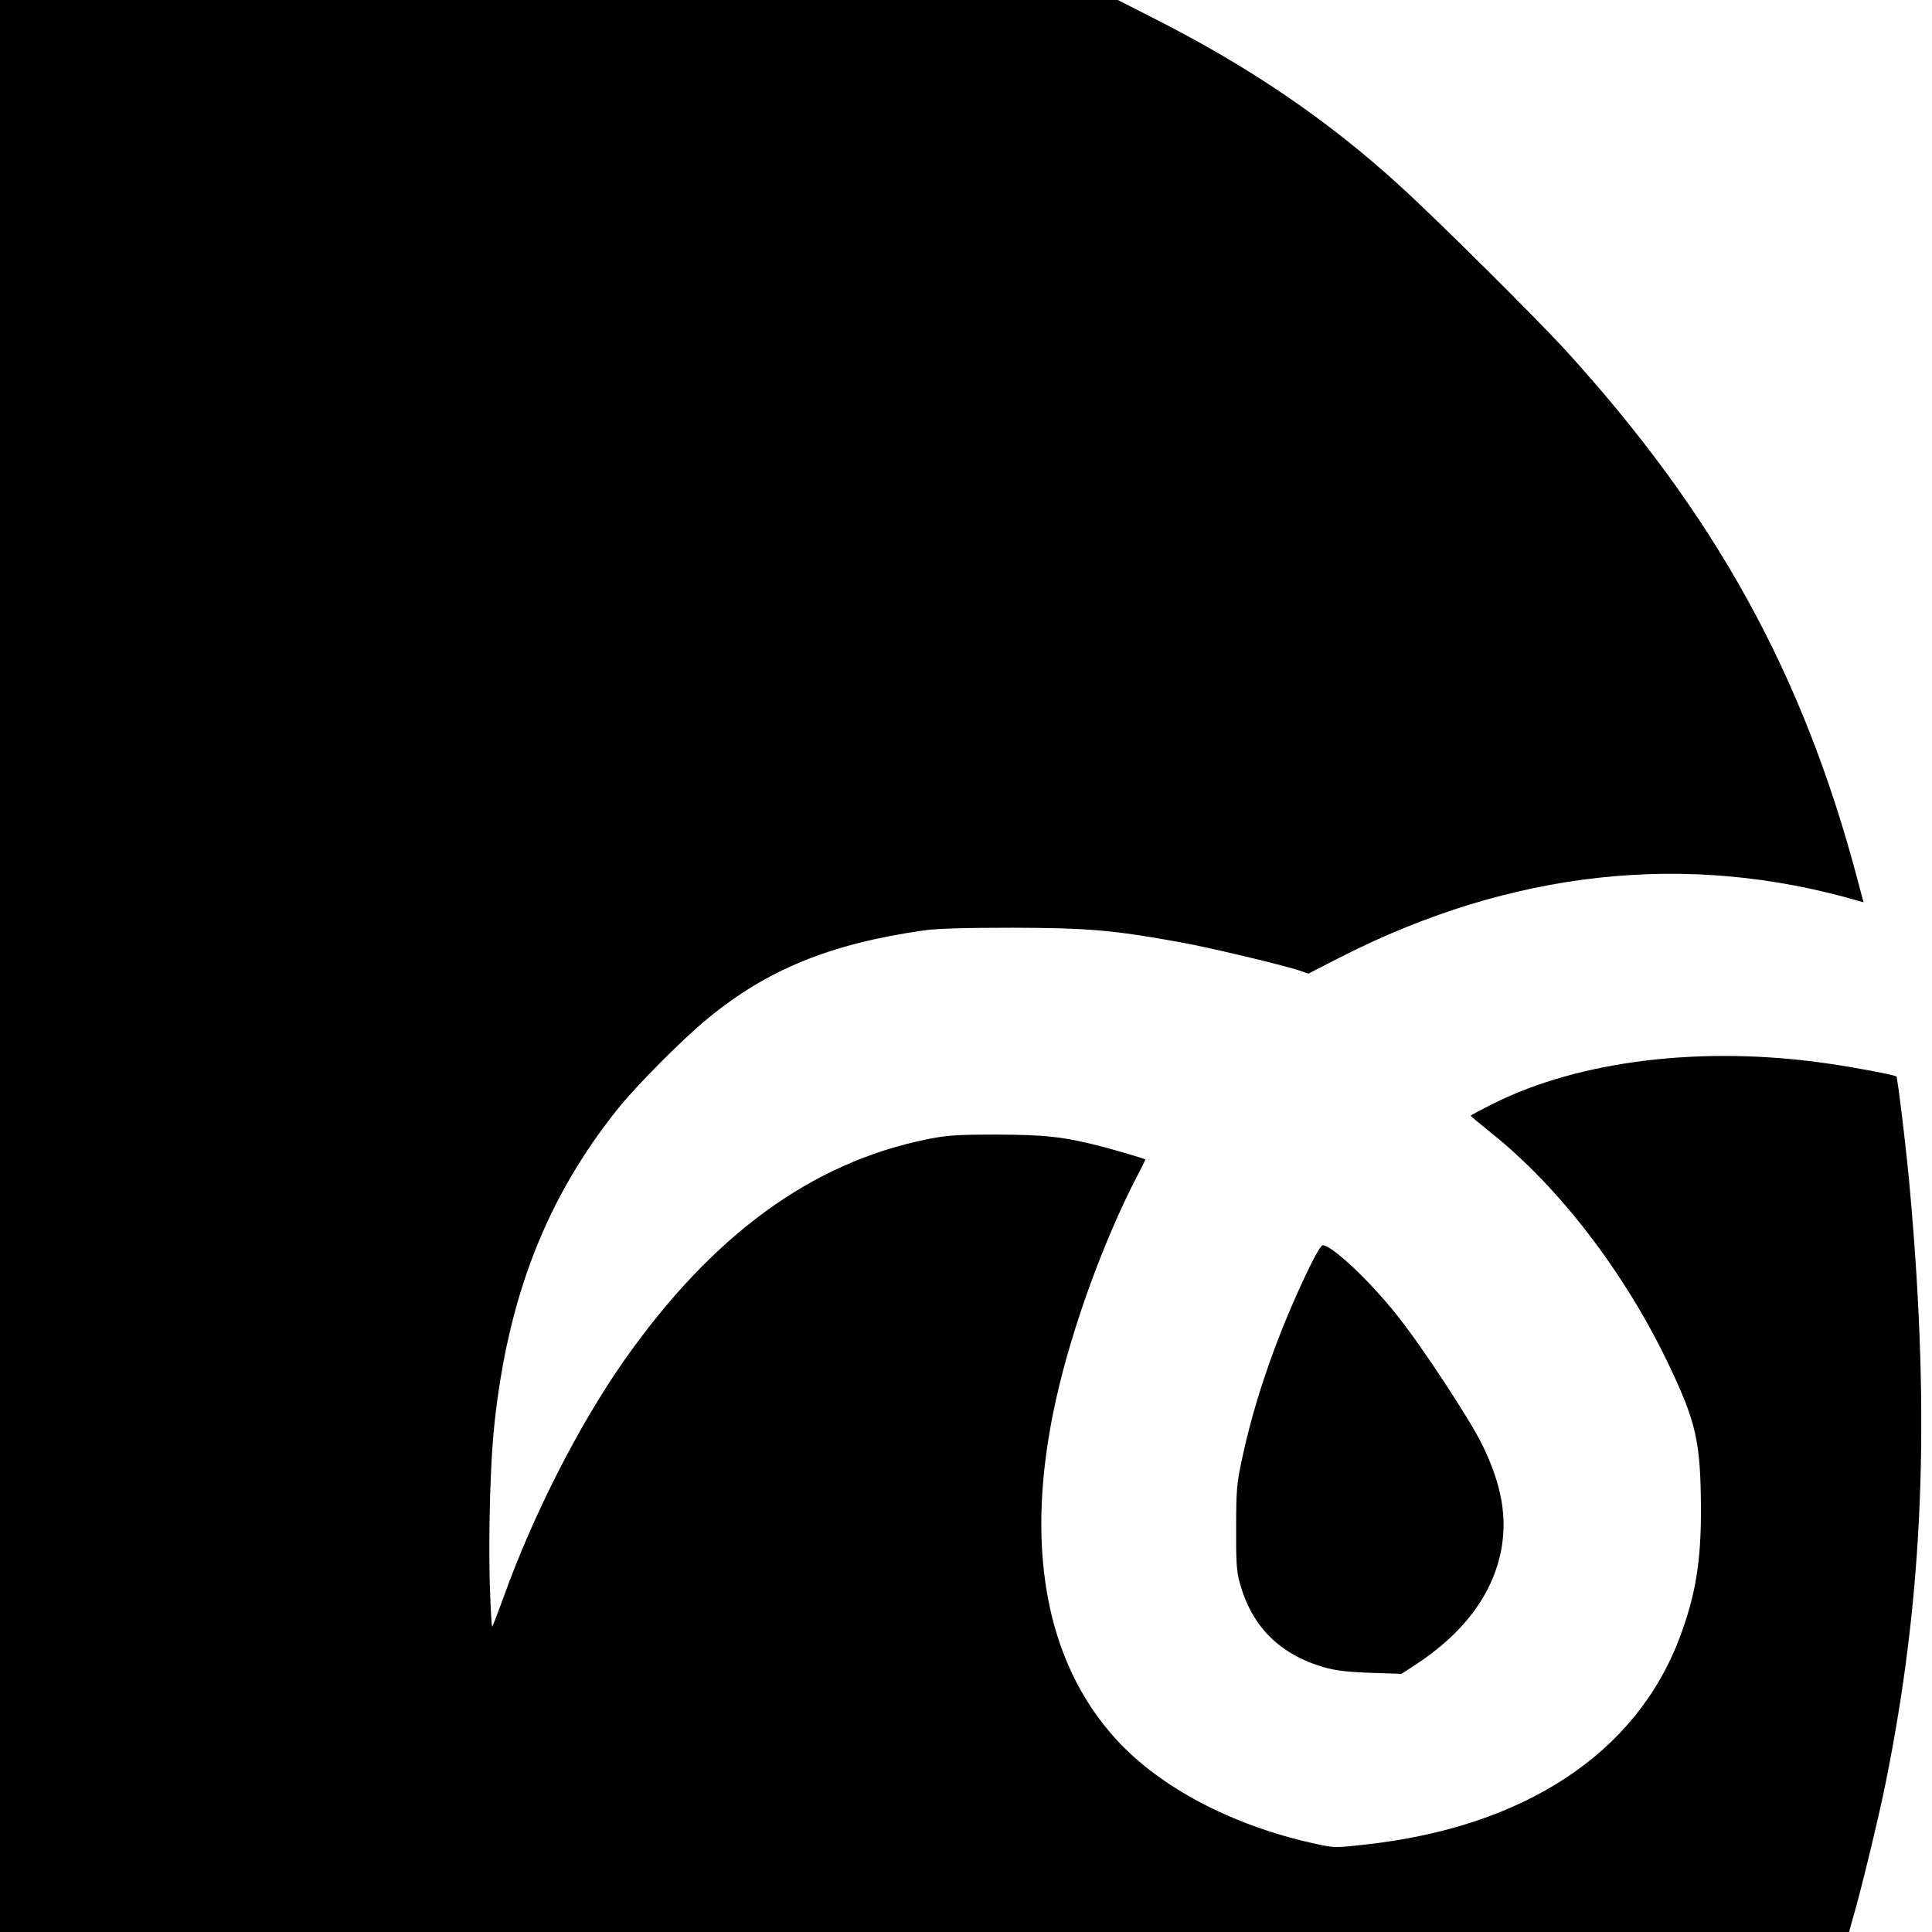 <?xml version="1.0" standalone="no"?>
<!DOCTYPE svg PUBLIC "-//W3C//DTD SVG 20010904//EN"
 "http://www.w3.org/TR/2001/REC-SVG-20010904/DTD/svg10.dtd">
<svg version="1.0" xmlns="http://www.w3.org/2000/svg"
 width="934pt" height="934pt" viewBox="0 0 934 934"
 preserveAspectRatio="xMidYMid meet">
<g transform="translate(0,934) scale(0.1,-0.1)"
fill="#000000" stroke="none">
<path d="M0 4670 l0 -4670 4469 0 4470 0 16 58 c38 127 126 490 160 658 183
903 218 1756 119 2864 -16 186 -60 549 -66 556 -8 7 -200 44 -335 63 -600 87
-1195 15 -1613 -194 -61 -30 -110 -57 -110 -59 0 -2 44 -39 98 -82 327 -261
642 -670 853 -1108 139 -290 160 -382 162 -706 1 -259 -26 -423 -103 -627
-210 -559 -750 -915 -1517 -1000 -152 -17 -152 -17 -255 6 -392 87 -738 269
-950 500 -348 379 -449 949 -292 1649 76 341 229 763 389 1072 25 46 43 85 42
85 -8 5 -155 48 -217 64 -181 46 -267 55 -500 56 -197 0 -240 -3 -340 -23
-559 -114 -1037 -463 -1464 -1071 -218 -311 -439 -745 -581 -1141 -27 -74 -52
-139 -55 -143 -4 -4 -9 100 -13 233 -5 250 4 568 23 744 66 618 252 1095 597
1526 88 110 312 336 433 435 287 237 592 362 1045 427 60 9 203 13 430 13 364
-1 486 -11 815 -71 139 -25 504 -112 575 -137 l40 -14 150 77 c828 423 1681
517 2512 274 l22 -6 -30 113 c-264 996 -688 1764 -1417 2563 -144 156 -612
622 -795 788 -349 319 -732 579 -1198 814 l-165 84 -2702 0 -2702 0 0 -4670z"/>
<path d="M6332 3217 c-151 -311 -266 -636 -329 -937 -24 -111 -27 -148 -27
-325 -1 -161 2 -213 17 -265 57 -212 193 -348 407 -410 56 -16 113 -23 225
-27 l150 -5 65 42 c232 151 373 337 416 550 32 162 5 320 -90 515 -60 123
-294 479 -411 625 -134 169 -316 340 -361 340 -7 0 -35 -47 -62 -103z"/>
</g>
</svg>
